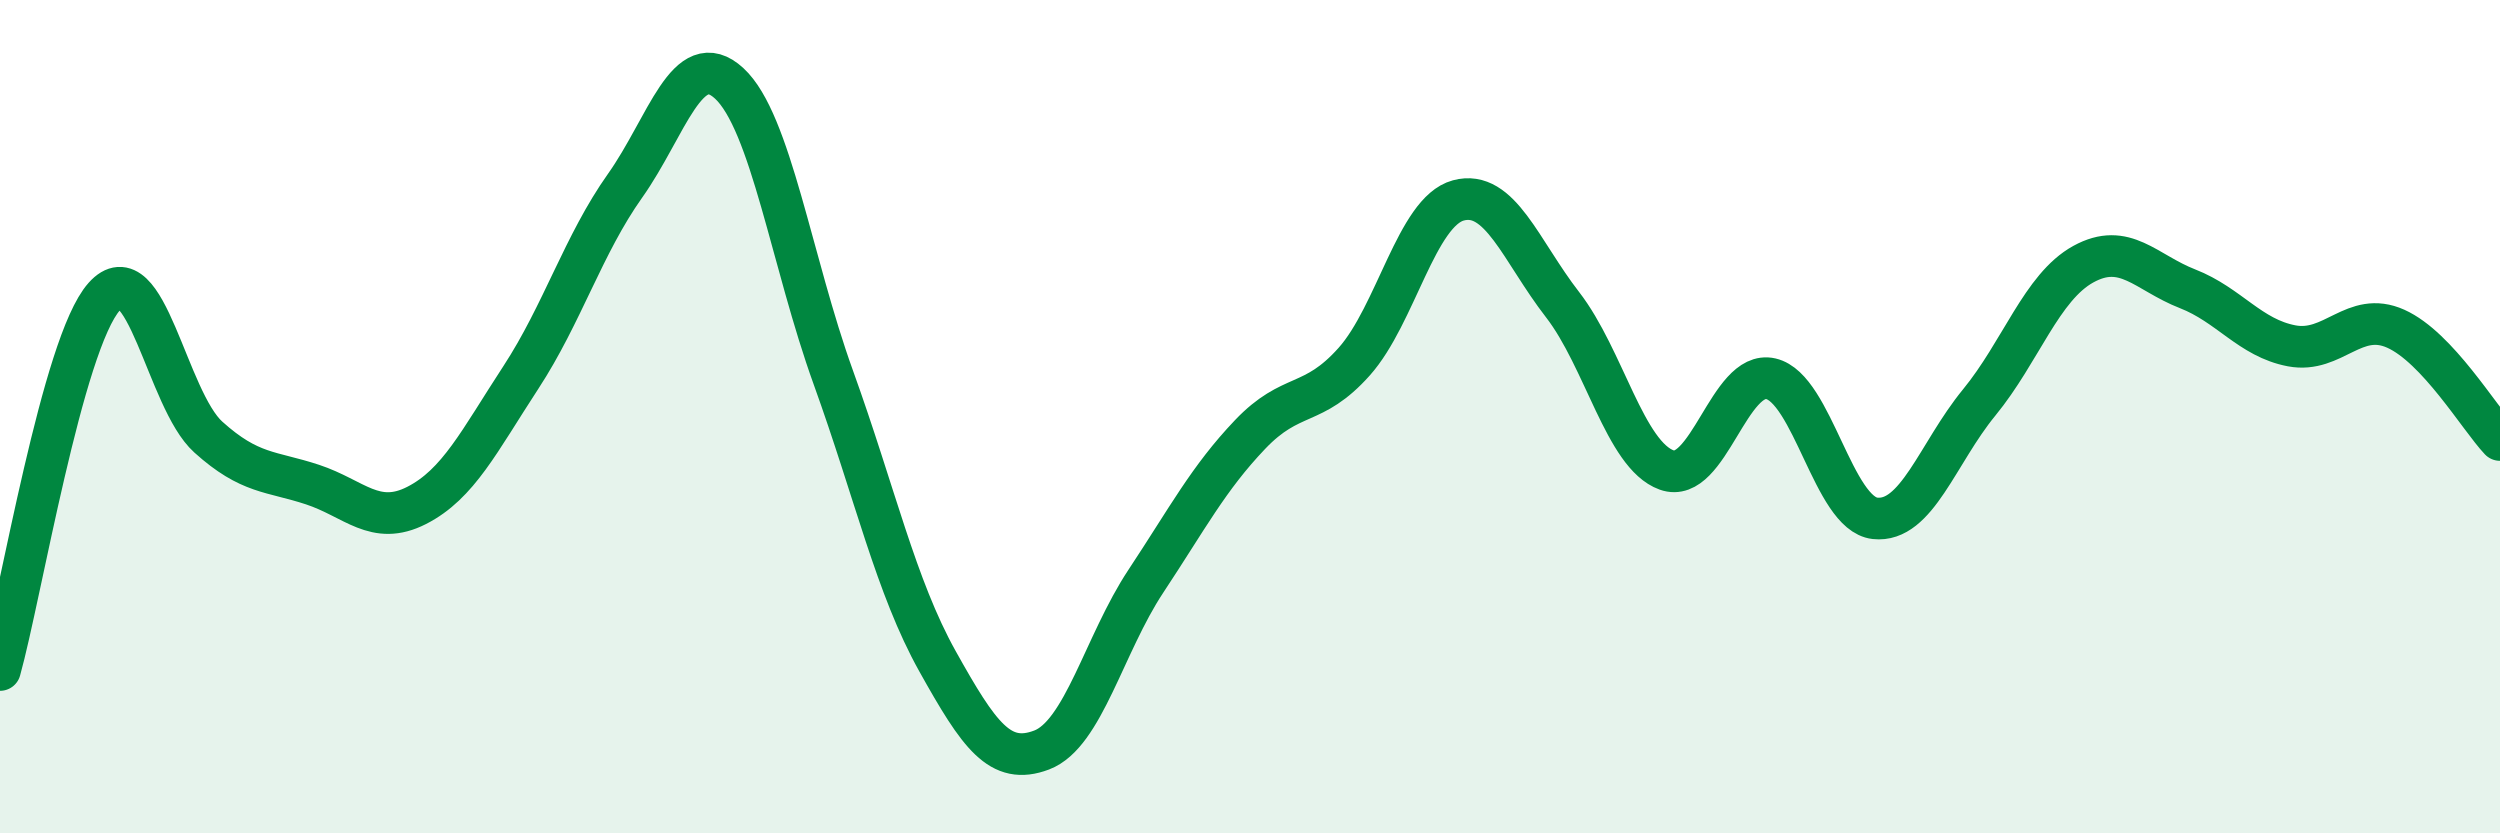 
    <svg width="60" height="20" viewBox="0 0 60 20" xmlns="http://www.w3.org/2000/svg">
      <path
        d="M 0,16.08 C 0.5,14.29 1.5,8.24 2.5,7.12 C 3.5,6 4,9.59 5,10.49 C 6,11.39 6.5,11.3 7.5,11.63 C 8.5,11.96 9,12.64 10,12.13 C 11,11.62 11.5,10.59 12.5,9.06 C 13.5,7.53 14,5.87 15,4.46 C 16,3.05 16.5,1.08 17.5,2 C 18.5,2.92 19,6.29 20,9.06 C 21,11.83 21.5,14.08 22.5,15.87 C 23.5,17.66 24,18.38 25,18 C 26,17.62 26.5,15.46 27.5,13.95 C 28.5,12.44 29,11.48 30,10.43 C 31,9.38 31.5,9.8 32.5,8.68 C 33.5,7.56 34,5.08 35,4.81 C 36,4.54 36.5,6.02 37.5,7.31 C 38.5,8.6 39,10.92 40,11.28 C 41,11.64 41.5,8.86 42.5,9.09 C 43.5,9.32 44,12.33 45,12.44 C 46,12.55 46.5,10.88 47.5,9.66 C 48.5,8.44 49,6.89 50,6.34 C 51,5.79 51.5,6.54 52.5,6.93 C 53.5,7.32 54,8.11 55,8.3 C 56,8.49 56.5,7.44 57.5,7.89 C 58.5,8.34 59.5,10.03 60,10.56L60 20L0 20Z"
        fill="#008740"
        opacity="0.1"
        stroke-linecap="round"
        stroke-linejoin="round"
      />
      <path
        d="M 0,16.08 C 0.5,14.29 1.5,8.24 2.5,7.12 C 3.5,6 4,9.59 5,10.49 C 6,11.39 6.5,11.3 7.5,11.63 C 8.5,11.96 9,12.64 10,12.13 C 11,11.62 11.5,10.59 12.5,9.06 C 13.5,7.53 14,5.87 15,4.46 C 16,3.05 16.5,1.08 17.5,2 C 18.5,2.92 19,6.29 20,9.06 C 21,11.83 21.5,14.08 22.5,15.87 C 23.5,17.66 24,18.38 25,18 C 26,17.62 26.5,15.46 27.5,13.95 C 28.5,12.44 29,11.48 30,10.43 C 31,9.38 31.5,9.8 32.5,8.68 C 33.5,7.56 34,5.08 35,4.81 C 36,4.54 36.5,6.02 37.5,7.31 C 38.5,8.6 39,10.92 40,11.28 C 41,11.64 41.5,8.86 42.5,9.09 C 43.5,9.32 44,12.33 45,12.44 C 46,12.55 46.5,10.88 47.5,9.66 C 48.5,8.44 49,6.89 50,6.34 C 51,5.79 51.5,6.54 52.5,6.93 C 53.5,7.32 54,8.11 55,8.3 C 56,8.49 56.5,7.44 57.5,7.89 C 58.5,8.34 59.5,10.03 60,10.56"
        stroke="#008740"
        stroke-width="1"
        fill="none"
        stroke-linecap="round"
        stroke-linejoin="round"
      />
    </svg>
  